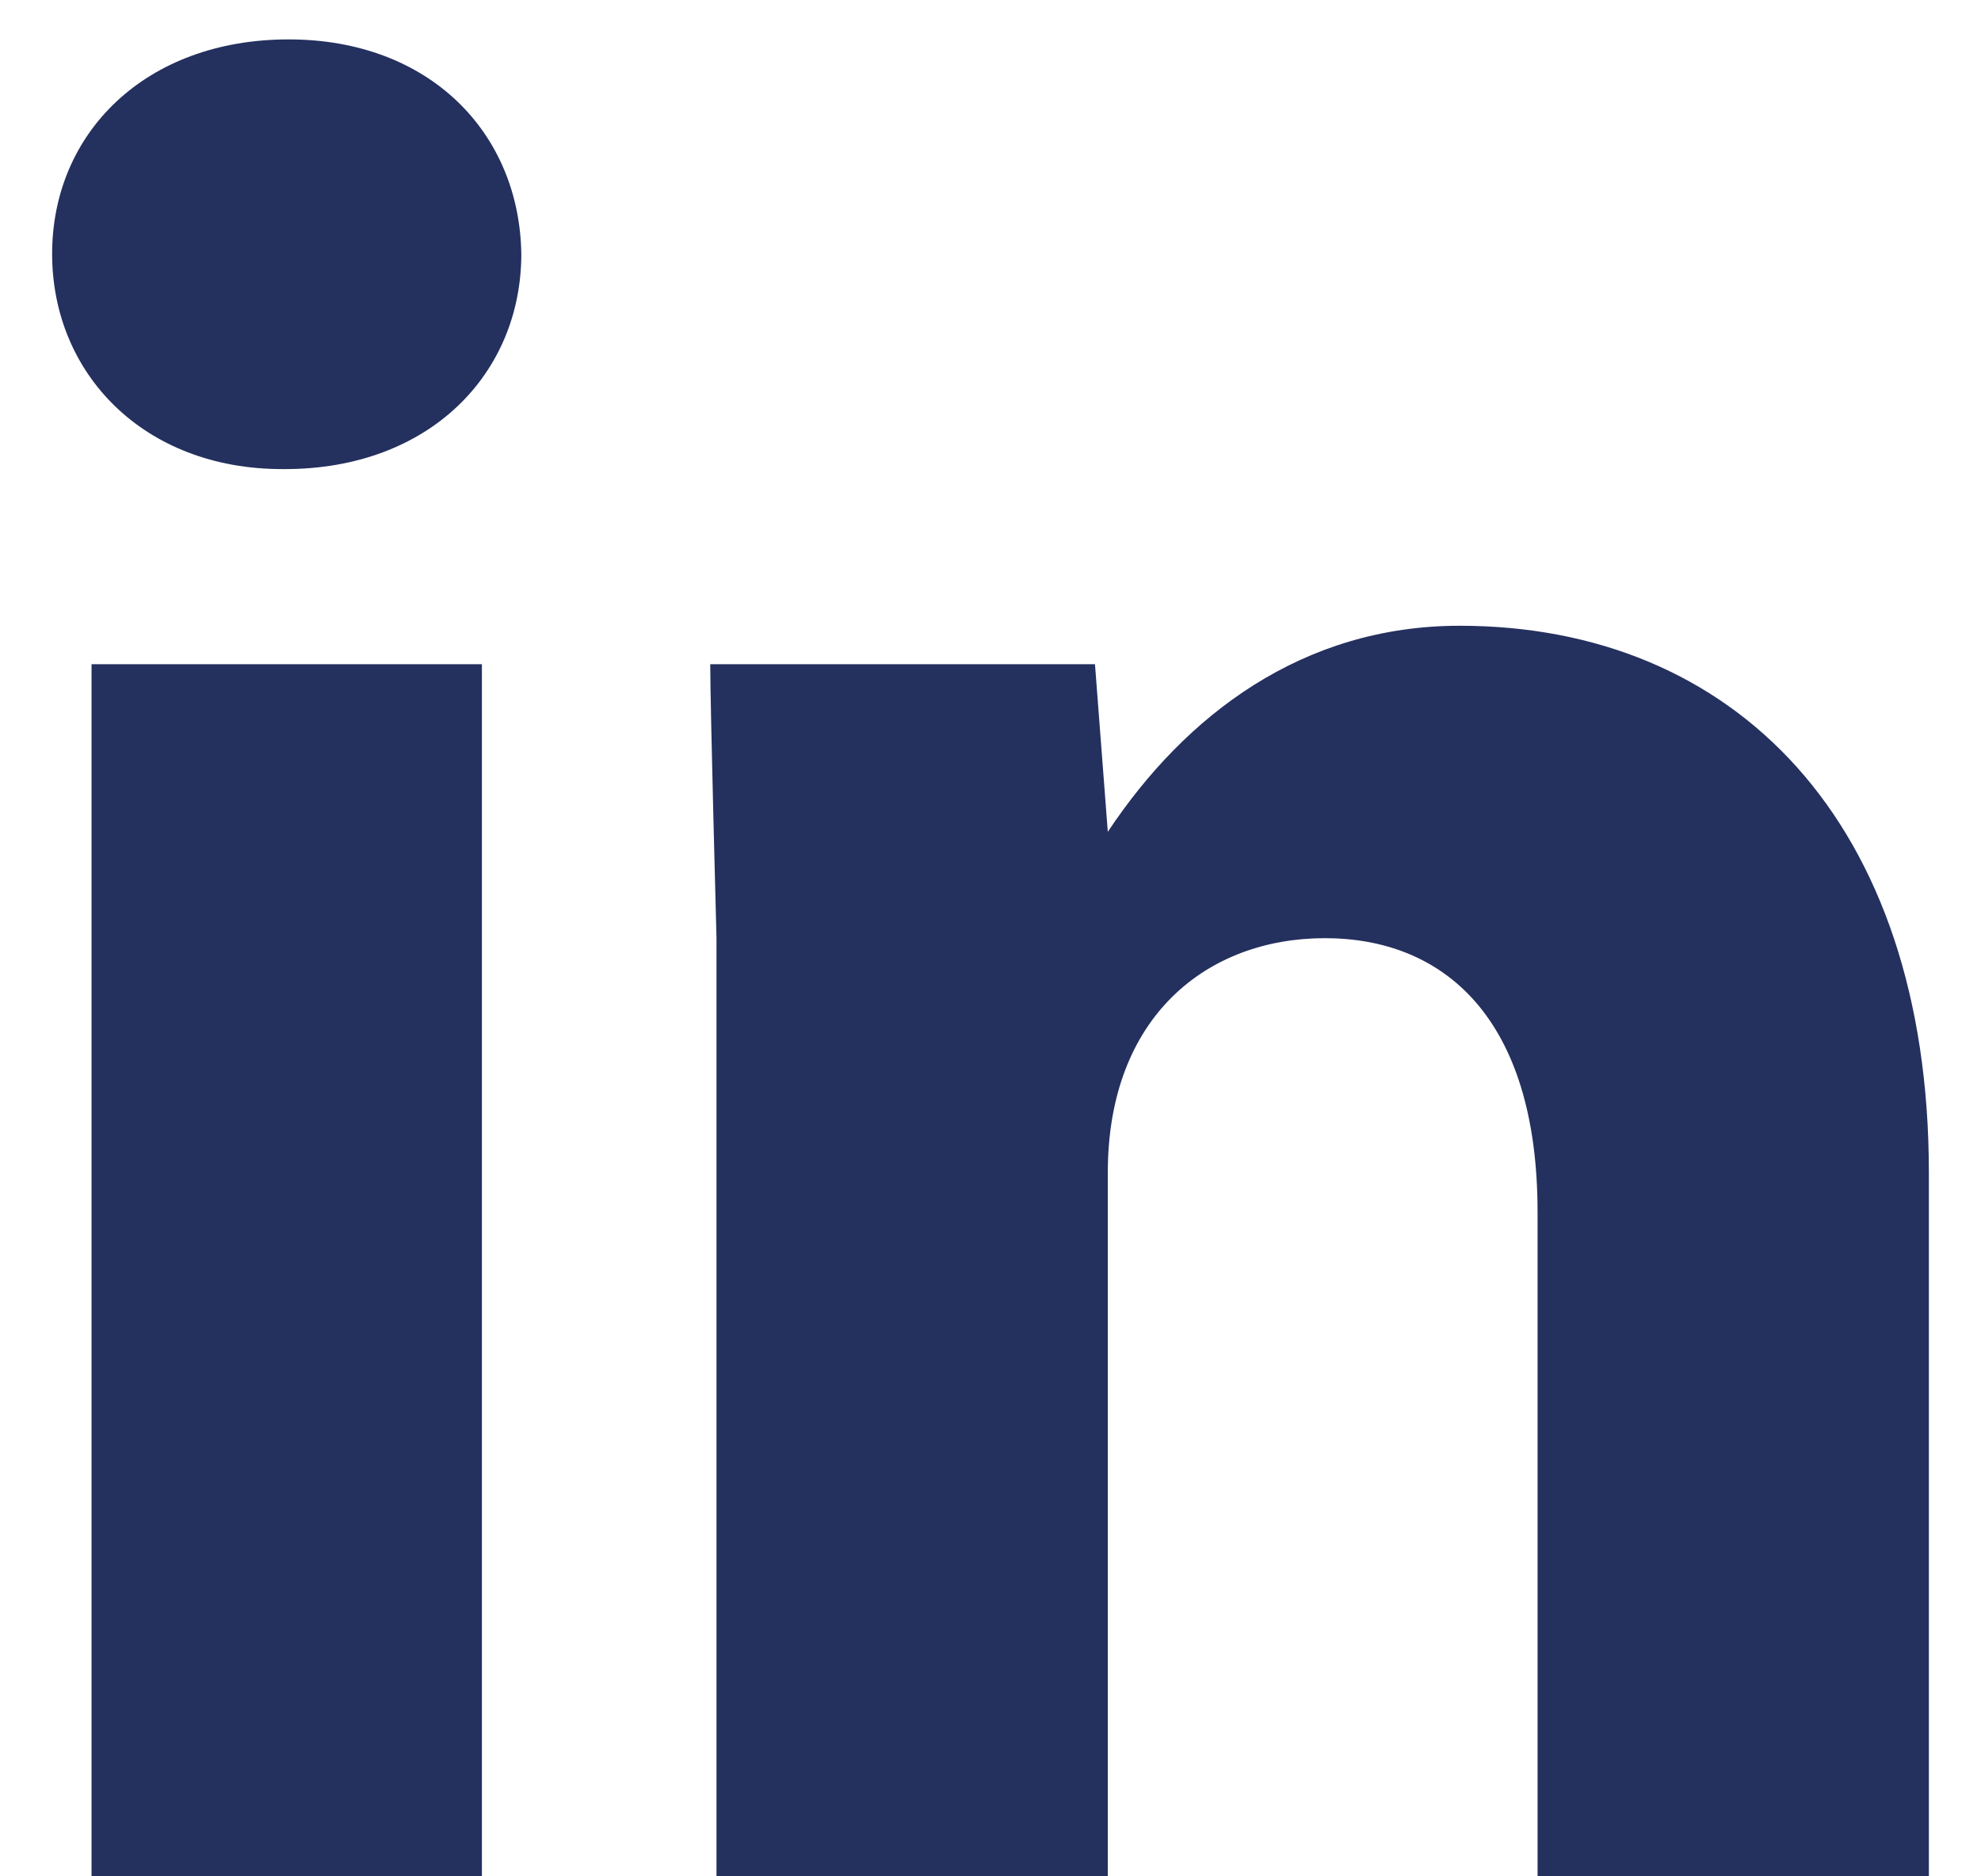 <svg width="19" height="18" viewBox="0 0 19 18" xmlns="http://www.w3.org/2000/svg"><title>LINKEDIN</title><path d="M5 2.435C5 3.585 4.12 4.5 2.732 4.5h-.026C1.38 4.5.5 3.586.5 2.435c0-1.16.896-2.057 2.268-2.057C4.12.378 4.982 1.274 5 2.435zM.878 6.372h3.744V18H.878V6.372zm9.747 4.878V18H6.872V9s-.06-2.232-.06-2.628h3.69l.123 1.608c.747-1.125 1.872-1.977 3.375-1.977 2.628 0 4.5 1.872 4.5 5.247V18h-3.753v-6.372c0-1.88-.914-2.628-2.04-2.628-1.124 0-2.082.747-2.082 2.25z" fill="#24305E" fill-rule="evenodd"/></svg>